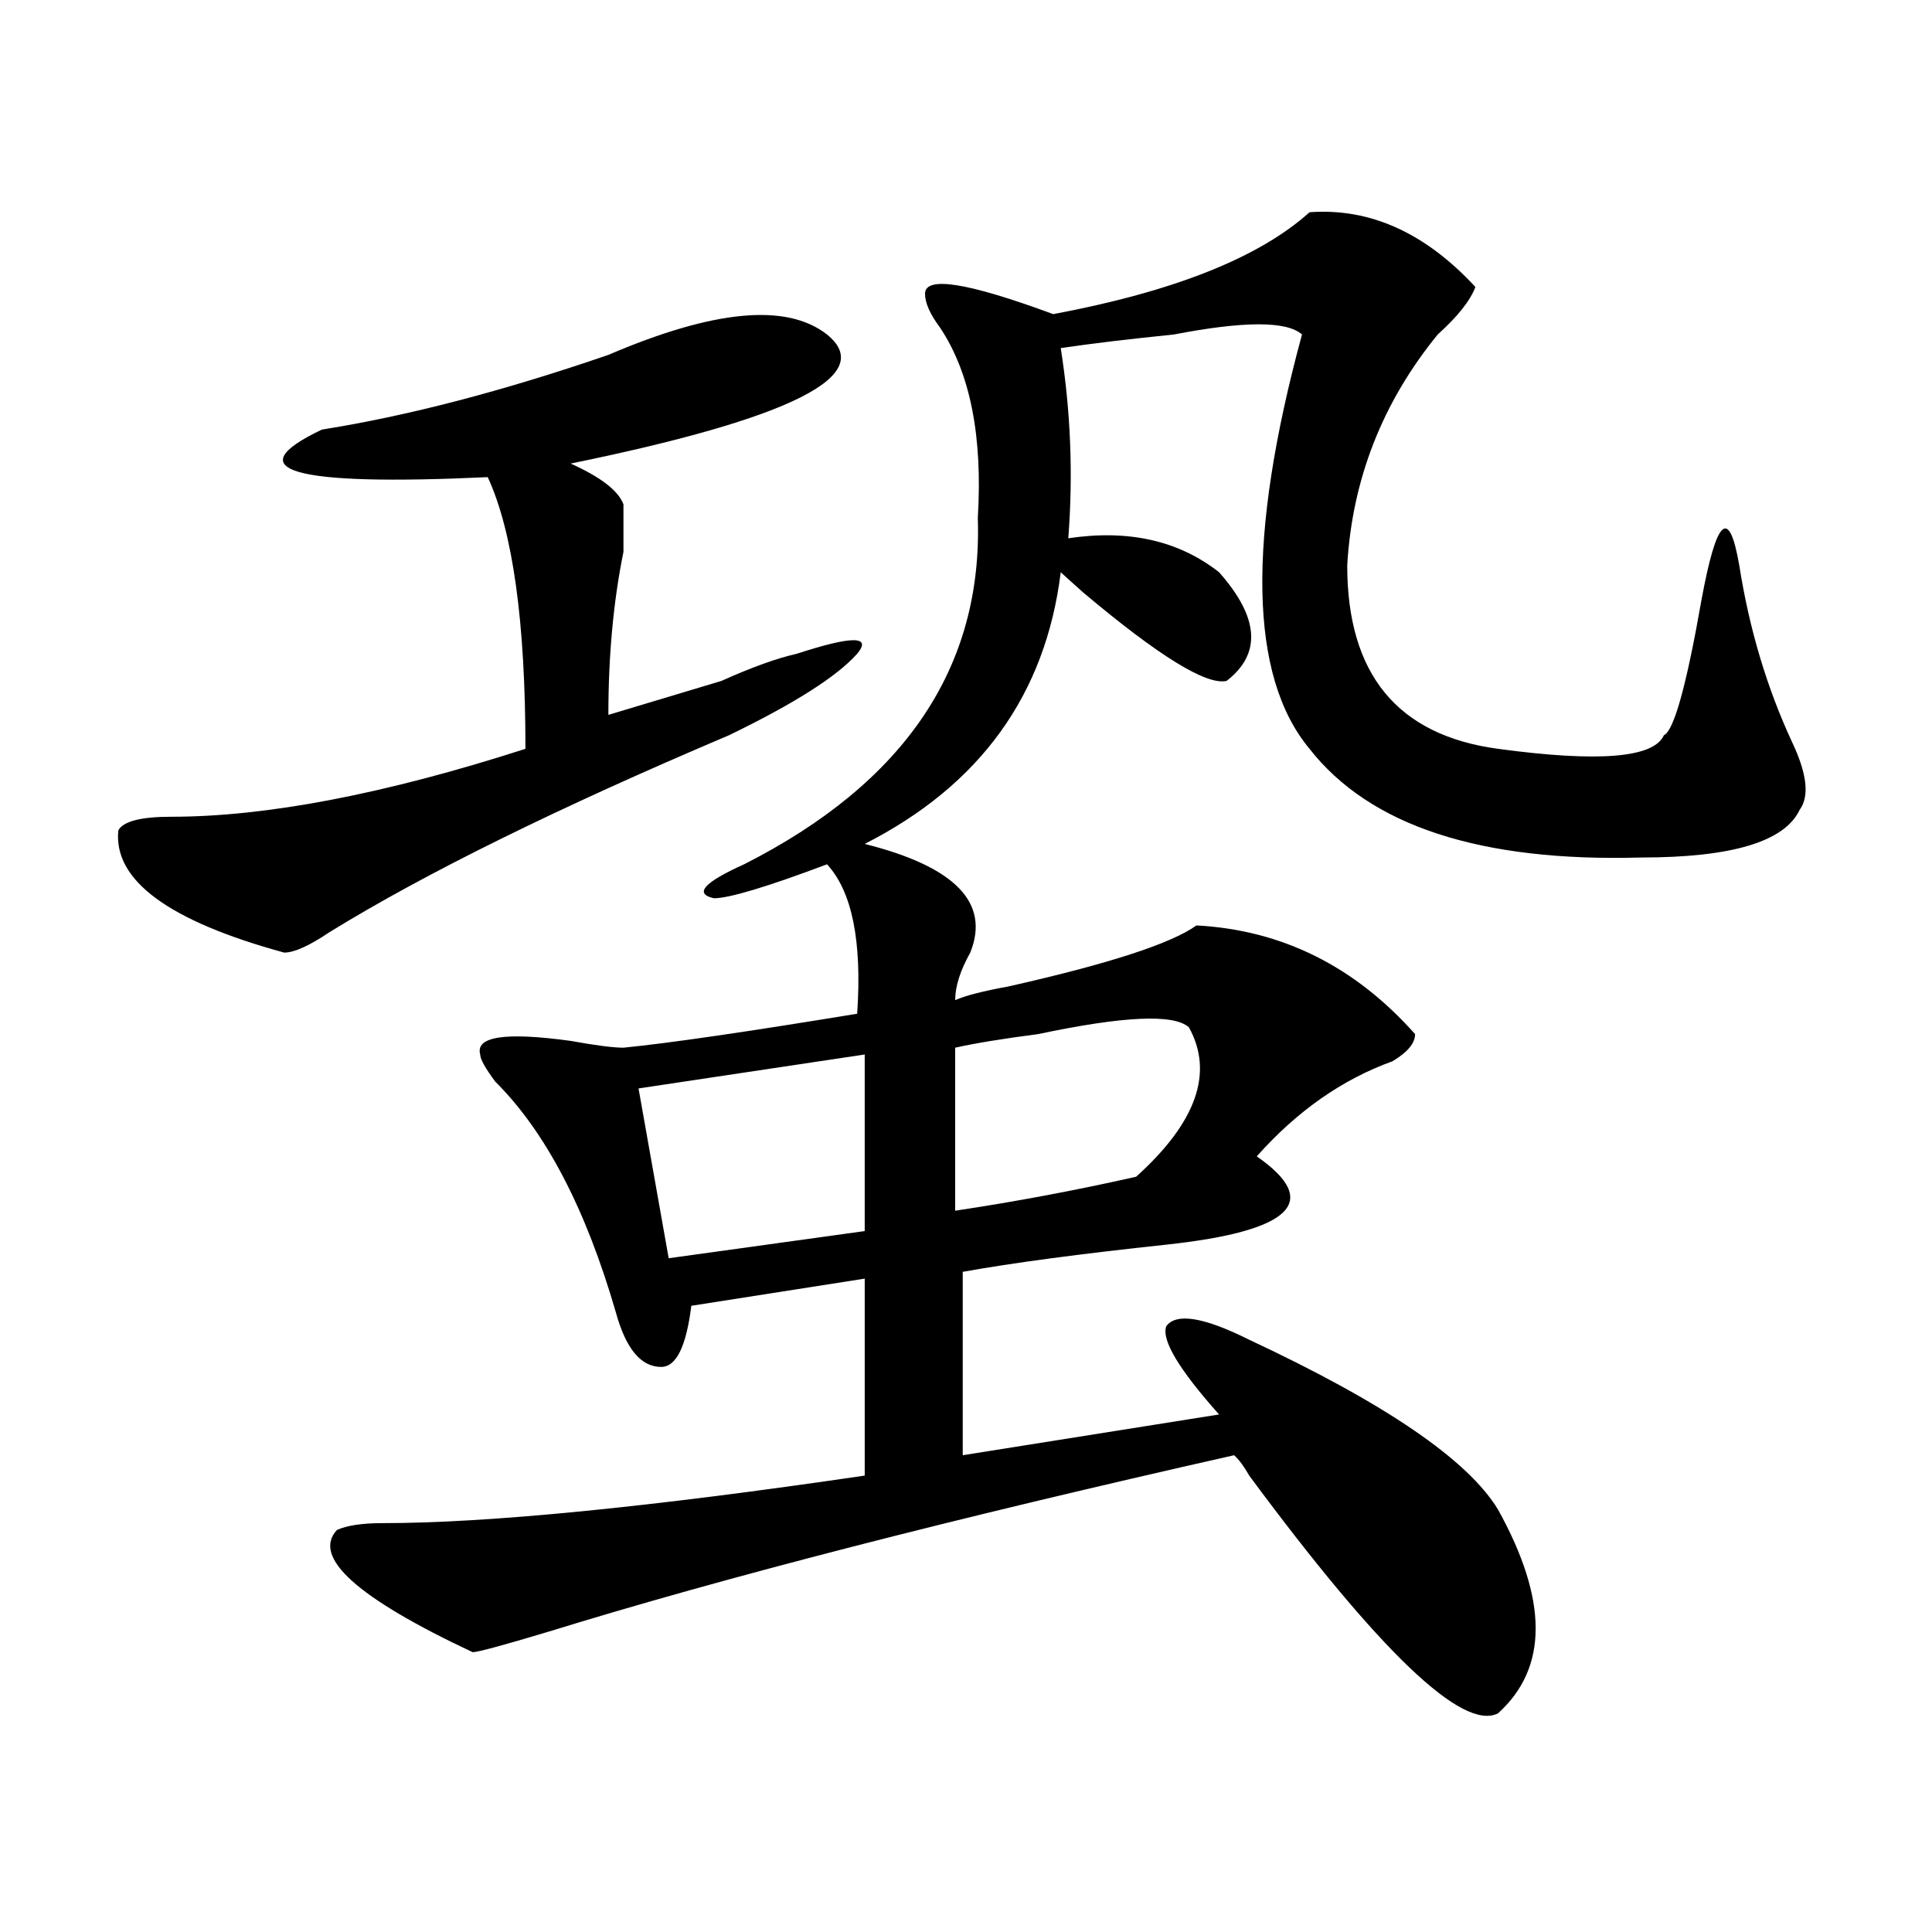 <?xml version="1.0" encoding="utf-8"?>
<!-- Generator: Adobe Illustrator 16.0.0, SVG Export Plug-In . SVG Version: 6.00 Build 0)  -->
<!DOCTYPE svg PUBLIC "-//W3C//DTD SVG 1.1//EN" "http://www.w3.org/Graphics/SVG/1.1/DTD/svg11.dtd">
<svg version="1.1" id="图层_1" xmlns="http://www.w3.org/2000/svg" xmlns:xlink="http://www.w3.org/1999/xlink" x="0px" y="0px"
	 width="1000px" height="1000px" viewBox="0 0 1000 1000" enable-background="new 0 0 1000 1000" xml:space="preserve">
<path d="M428.063,173.141c25.975,21.094-18.231,43.396-132.68,66.797c15.609,7.031,24.694,14.063,27.316,21.094
	c0,4.725,0,12.909,0,24.609c-5.244,25.818-7.805,53.943-7.805,84.375c15.609-4.669,35.121-10.547,58.535-17.578
	c15.609-7.031,28.597-11.7,39.023-14.063c28.597-9.338,39.023-9.338,31.219,0c-10.427,11.756-32.561,25.818-66.34,42.188
	c-88.474,37.519-157.436,71.521-206.824,101.953c-10.427,7.031-18.231,10.547-23.414,10.547
	C87.217,476.693,58.62,455.6,61.242,429.781c2.561-4.669,11.707-7.031,27.316-7.031c49.389,0,110.546-11.7,183.41-35.156
	c0-65.588-6.524-112.5-19.512-140.625c-101.461,4.725-130.119-3.516-85.852-24.609c44.206-7.031,93.656-19.885,148.289-38.672
	C369.527,160.287,407.209,156.771,428.063,173.141z M677.813,109.859c31.219-2.307,59.815,10.547,85.852,38.672
	c-2.622,7.031-9.146,15.271-19.512,24.609c-28.658,35.156-44.268,75.037-46.828,119.531c0,56.25,25.975,87.891,78.047,94.922
	c52.011,7.031,80.607,4.725,85.852-7.031c5.183-2.307,11.707-25.763,19.512-70.313c7.805-42.188,14.268-48.01,19.512-17.578
	c5.183,32.85,14.268,63.281,27.316,91.406c7.805,16.425,9.085,28.125,3.902,35.156c-7.805,16.425-35.121,24.609-81.949,24.609
	c-83.291,2.362-140.484-16.369-171.703-56.25c-31.219-37.463-32.561-108.984-3.902-214.453c-7.805-7.031-29.938-7.031-66.34,0
	c-23.414,2.362-42.926,4.725-58.535,7.031c5.183,32.85,6.463,65.644,3.902,98.438c31.219-4.669,57.193,1.209,78.047,17.578
	c20.792,23.456,22.072,42.188,3.902,56.25c-10.427,2.362-35.121-12.854-74.145-45.703c-5.244-4.669-9.146-8.185-11.707-10.547
	c-7.805,63.281-41.646,110.193-101.461,140.625c46.828,11.756,64.998,30.487,54.633,56.25c-5.244,9.394-7.805,17.578-7.805,24.609
	c5.183-2.307,14.268-4.669,27.316-7.031c52.011-11.7,84.51-22.247,97.559-31.641c44.206,2.362,81.949,21.094,113.168,56.25
	c0,4.725-3.902,9.394-11.707,14.063c-26.036,9.394-49.45,25.818-70.242,49.219c33.779,23.456,18.17,38.672-46.828,45.703
	c-44.268,4.725-79.389,9.394-105.363,14.063v94.922l132.68-21.094c-20.854-23.4-29.938-38.672-27.316-45.703
	c5.183-7.031,19.512-4.669,42.926,7.031c70.242,32.85,113.168,62.128,128.777,87.891c25.975,46.856,25.975,82.013,0,105.469
	c-18.231,9.338-61.157-31.641-128.777-123.047c-2.622-4.669-5.244-8.185-7.805-10.547c-145.729,32.85-264.079,63.281-355.113,91.406
	c-23.414,7.031-36.463,10.547-39.023,10.547c-59.877-28.125-83.291-49.219-70.242-63.281c5.183-2.307,12.987-3.516,23.414-3.516
	c54.633,0,137.862-8.185,249.75-24.609V661.813l-89.754,14.063c-2.622,21.094-7.805,31.641-15.609,31.641
	c-10.427,0-18.231-9.338-23.414-28.125c-15.609-53.888-36.463-93.713-62.438-119.531c-5.244-7.031-7.805-11.7-7.805-14.063
	c-2.622-9.338,12.987-11.7,46.828-7.031c12.987,2.362,22.072,3.516,27.316,3.516c23.414-2.307,63.718-8.185,120.973-17.578
	c2.561-37.463-2.622-63.281-15.609-77.344c-31.219,11.756-50.73,17.578-58.535,17.578c-10.427-2.307-5.244-8.185,15.609-17.578
	c83.229-42.188,123.533-101.953,120.973-179.297c2.561-42.188-3.902-74.981-19.512-98.438c-5.244-7.031-7.805-12.854-7.805-17.578
	c0-9.338,22.072-5.822,66.34,10.547C607.57,150.894,651.776,133.315,677.813,109.859z M447.574,545.797l-117.07,17.578
	l15.609,87.891l101.461-14.063V545.797z M494.402,542.281v84.375c31.219-4.669,62.438-10.547,93.656-17.578
	c31.219-28.125,40.304-53.888,27.316-77.344c-7.805-7.031-33.841-5.822-78.047,3.516
	C519.097,537.612,504.768,539.975,494.402,542.281z"/>
</svg>
